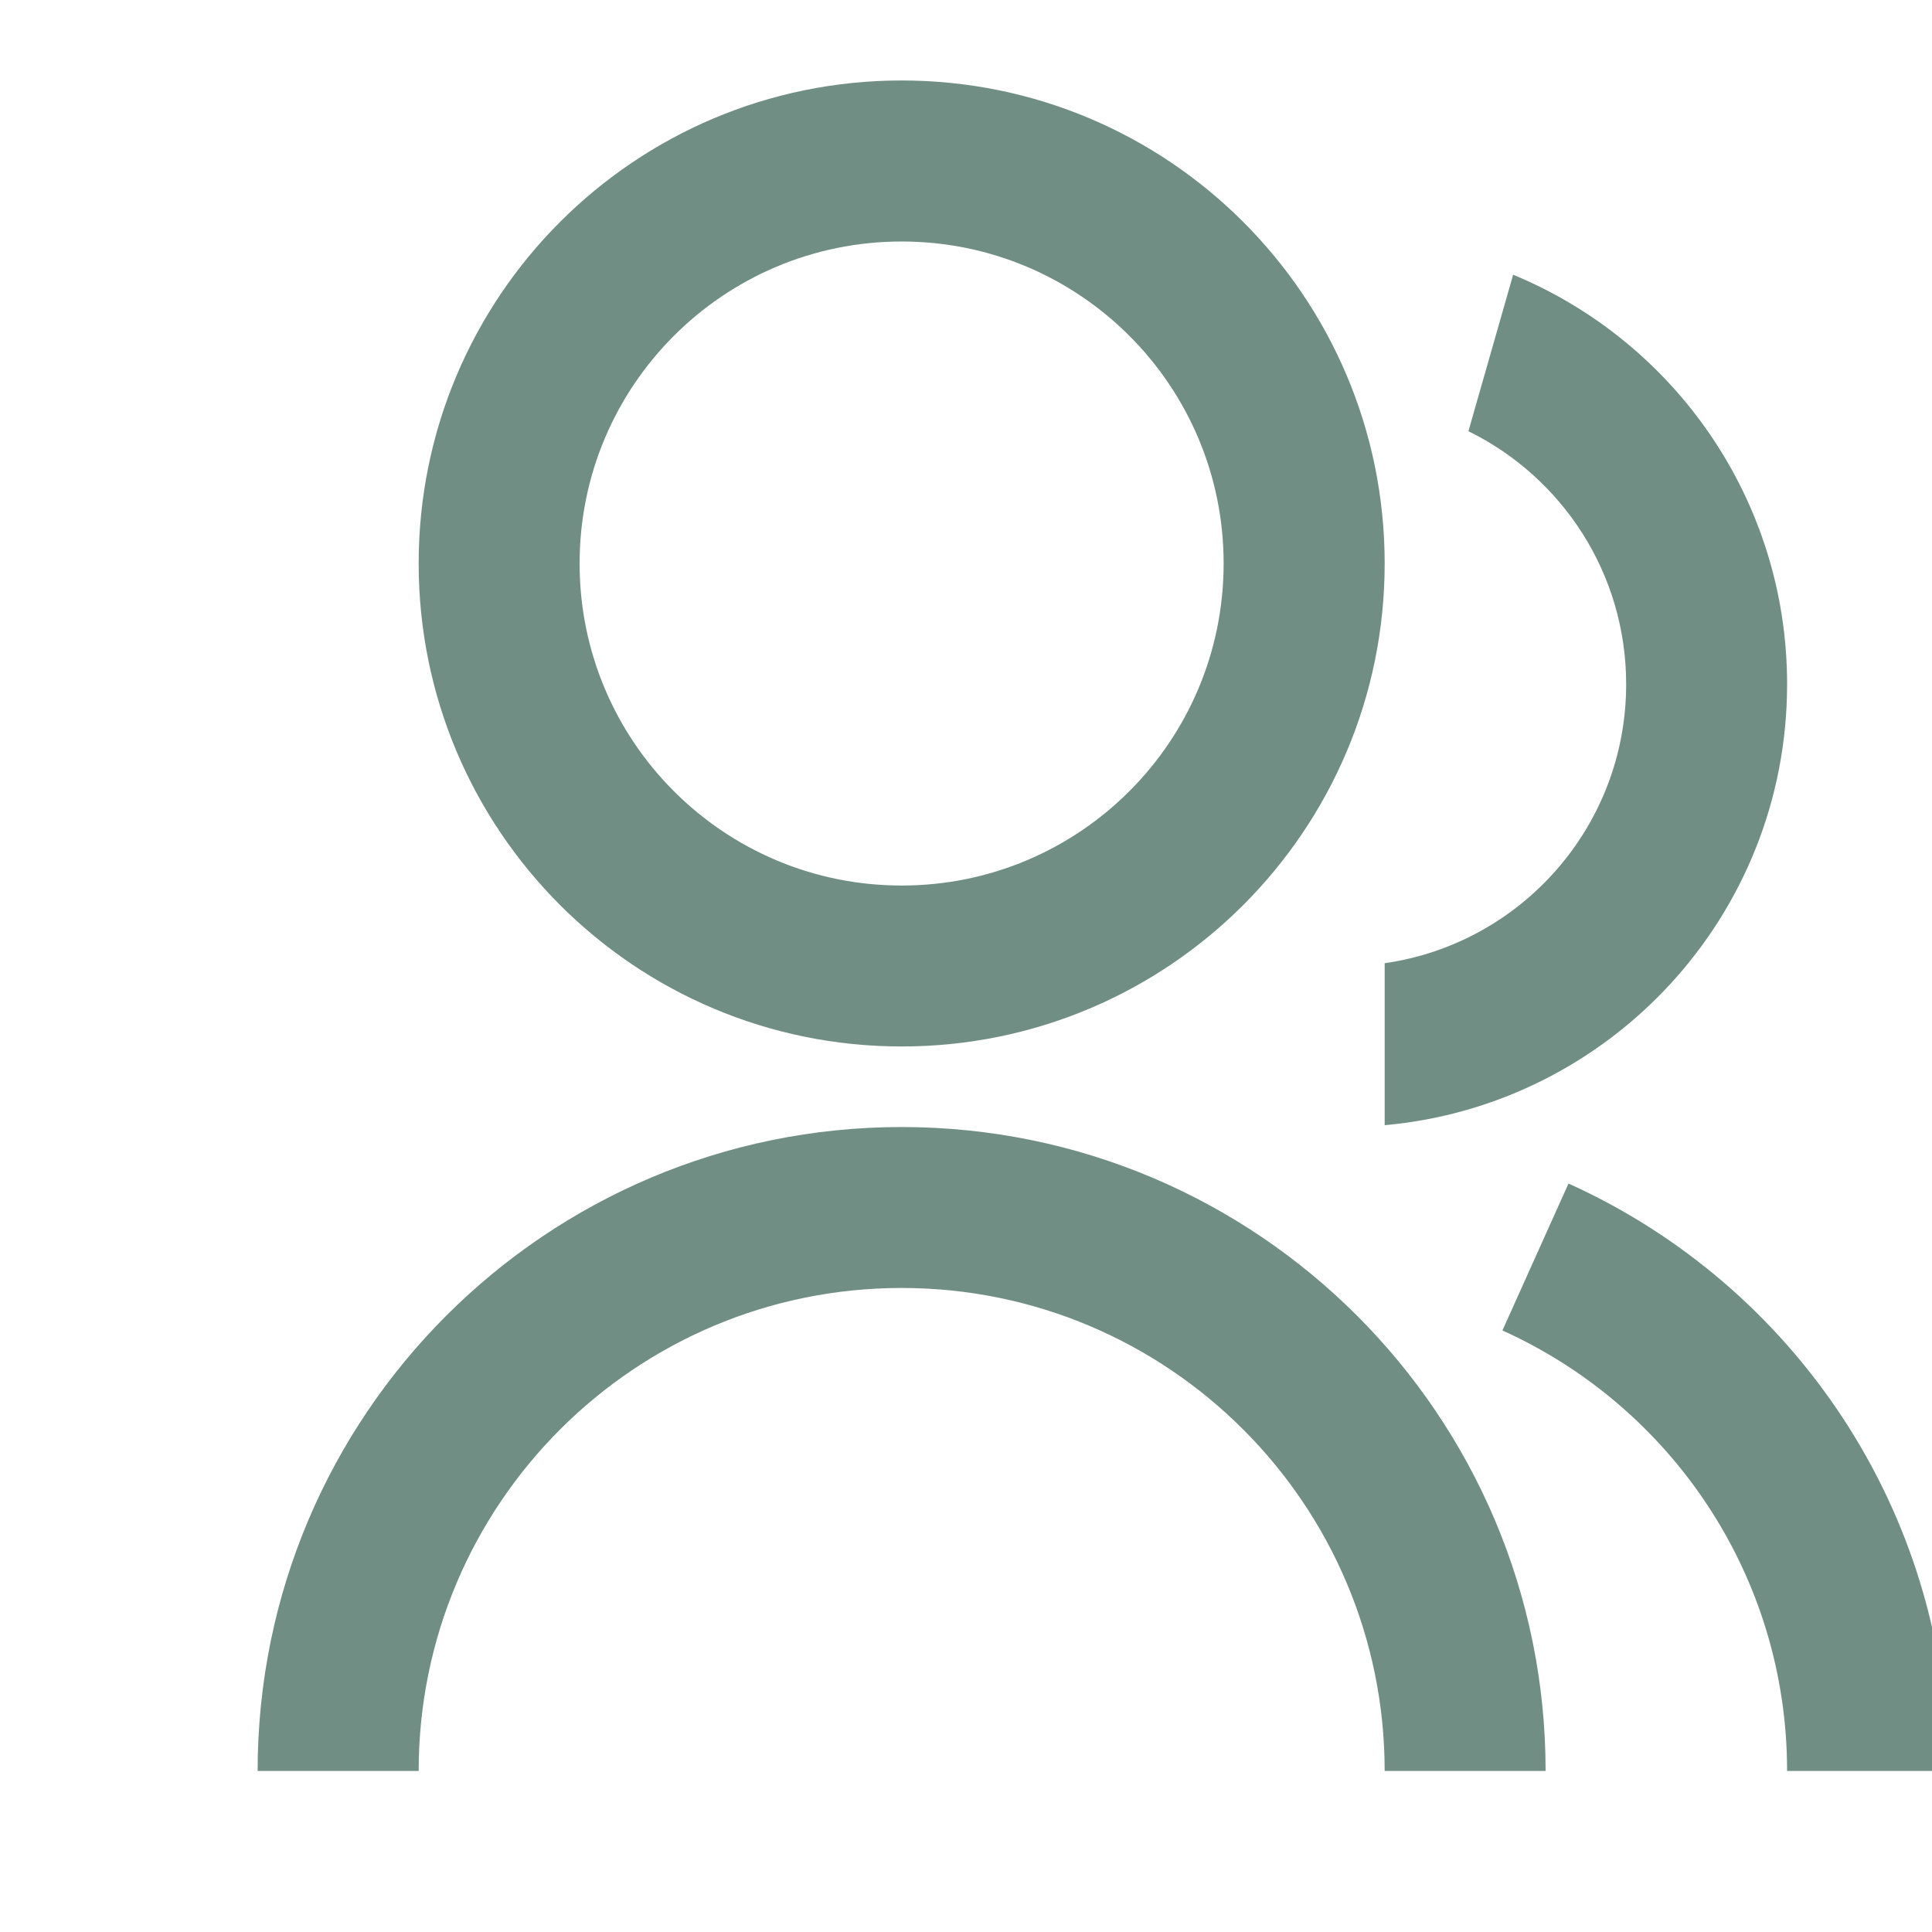 <svg width="20" height="20" viewBox="0 0 20 20" fill="none" xmlns="http://www.w3.org/2000/svg">
<g clip-path="url(#clip0_2517_378486)">
<path d="M2.667 18.333C2.667 14.652 5.652 11.667 9.334 11.667C13.016 11.667 16 14.652 16 18.333H14.334C14.334 15.572 12.095 13.333 9.334 13.333C6.572 13.333 4.334 15.572 4.334 18.333H2.667ZM9.334 10.833C6.571 10.833 4.334 8.596 4.334 5.833C4.334 3.071 6.571 0.833 9.334 0.833C12.096 0.833 14.334 3.071 14.334 5.833C14.334 8.596 12.096 10.833 9.334 10.833ZM9.334 9.167C11.175 9.167 12.667 7.675 12.667 5.833C12.667 3.992 11.175 2.5 9.334 2.5C7.492 2.5 6 3.992 6 5.833C6 7.675 7.492 9.167 9.334 9.167ZM16.237 12.252C18.554 13.297 20.167 15.627 20.167 18.333H18.5C18.5 16.303 17.291 14.556 15.553 13.773L16.237 12.252ZM15.664 2.844C17.329 3.531 18.5 5.17 18.5 7.083C18.5 9.475 16.671 11.438 14.334 11.648V9.971C15.748 9.769 16.834 8.553 16.834 7.083C16.834 5.933 16.168 4.938 15.201 4.464L15.664 2.844Z" fill="#355F51" fill-opacity="0.7"/>
</g>
<defs>
<clipPath id="clip0_2517_378486">
<rect width="20" height="20" fill="white"/>
</clipPath>
</defs>
</svg>
